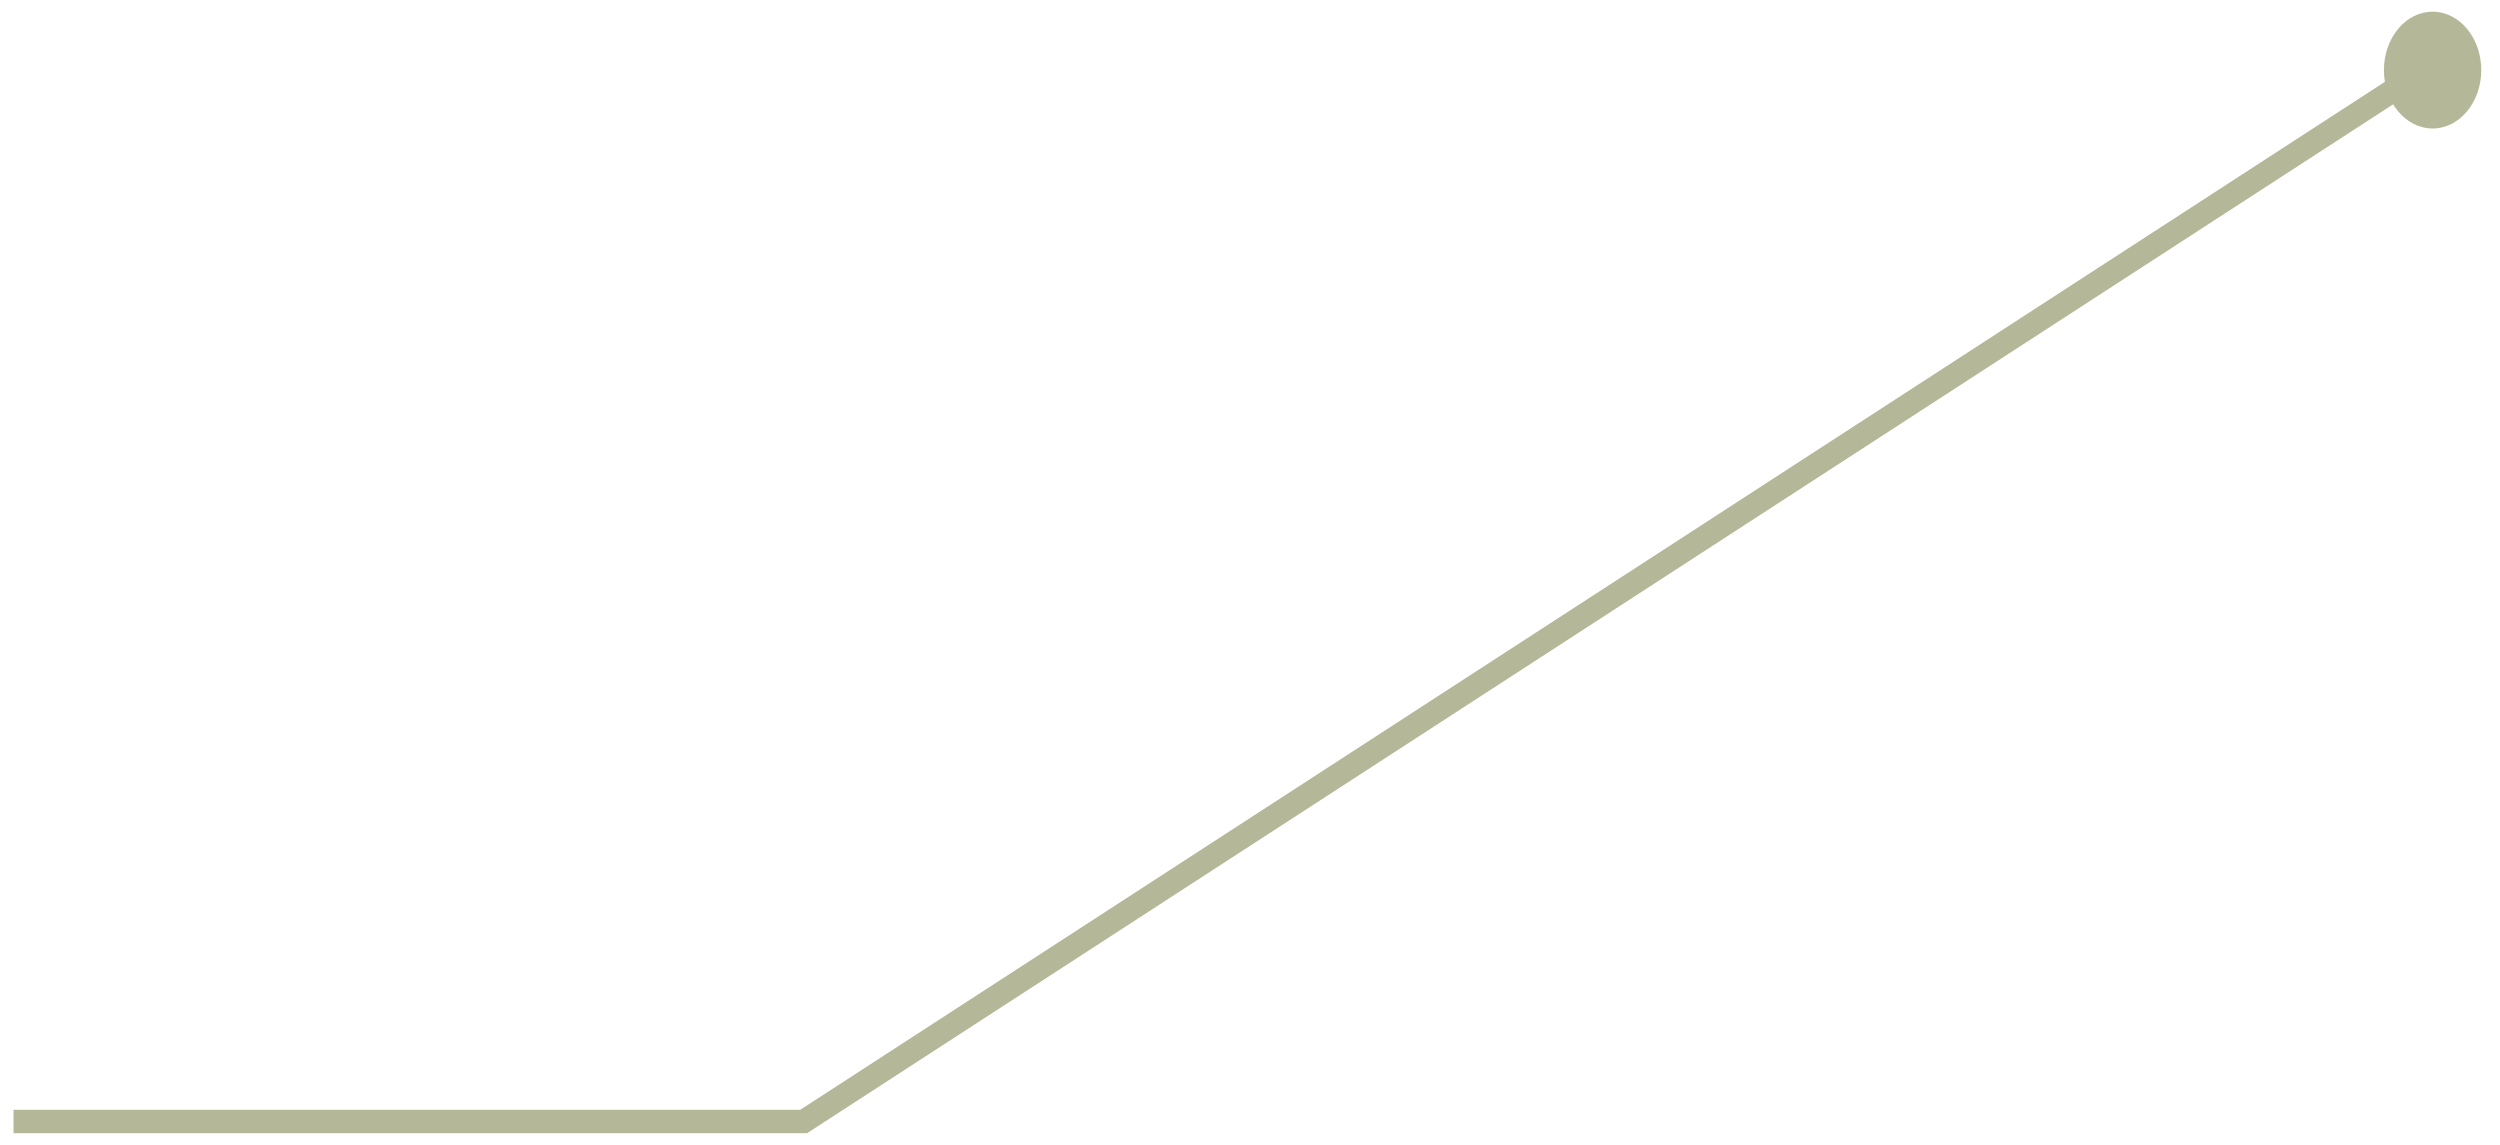 <?xml version="1.0" encoding="UTF-8"?> <svg xmlns="http://www.w3.org/2000/svg" width="107" height="49" viewBox="0 0 107 49" fill="none"> <path d="M103.766 3L34.396 48H0.578" stroke="#B5B898"></path> <ellipse rx="2.083" ry="2.5" transform="matrix(1 0 0 -1 104.115 3)" fill="#B5B898"></ellipse> </svg> 
